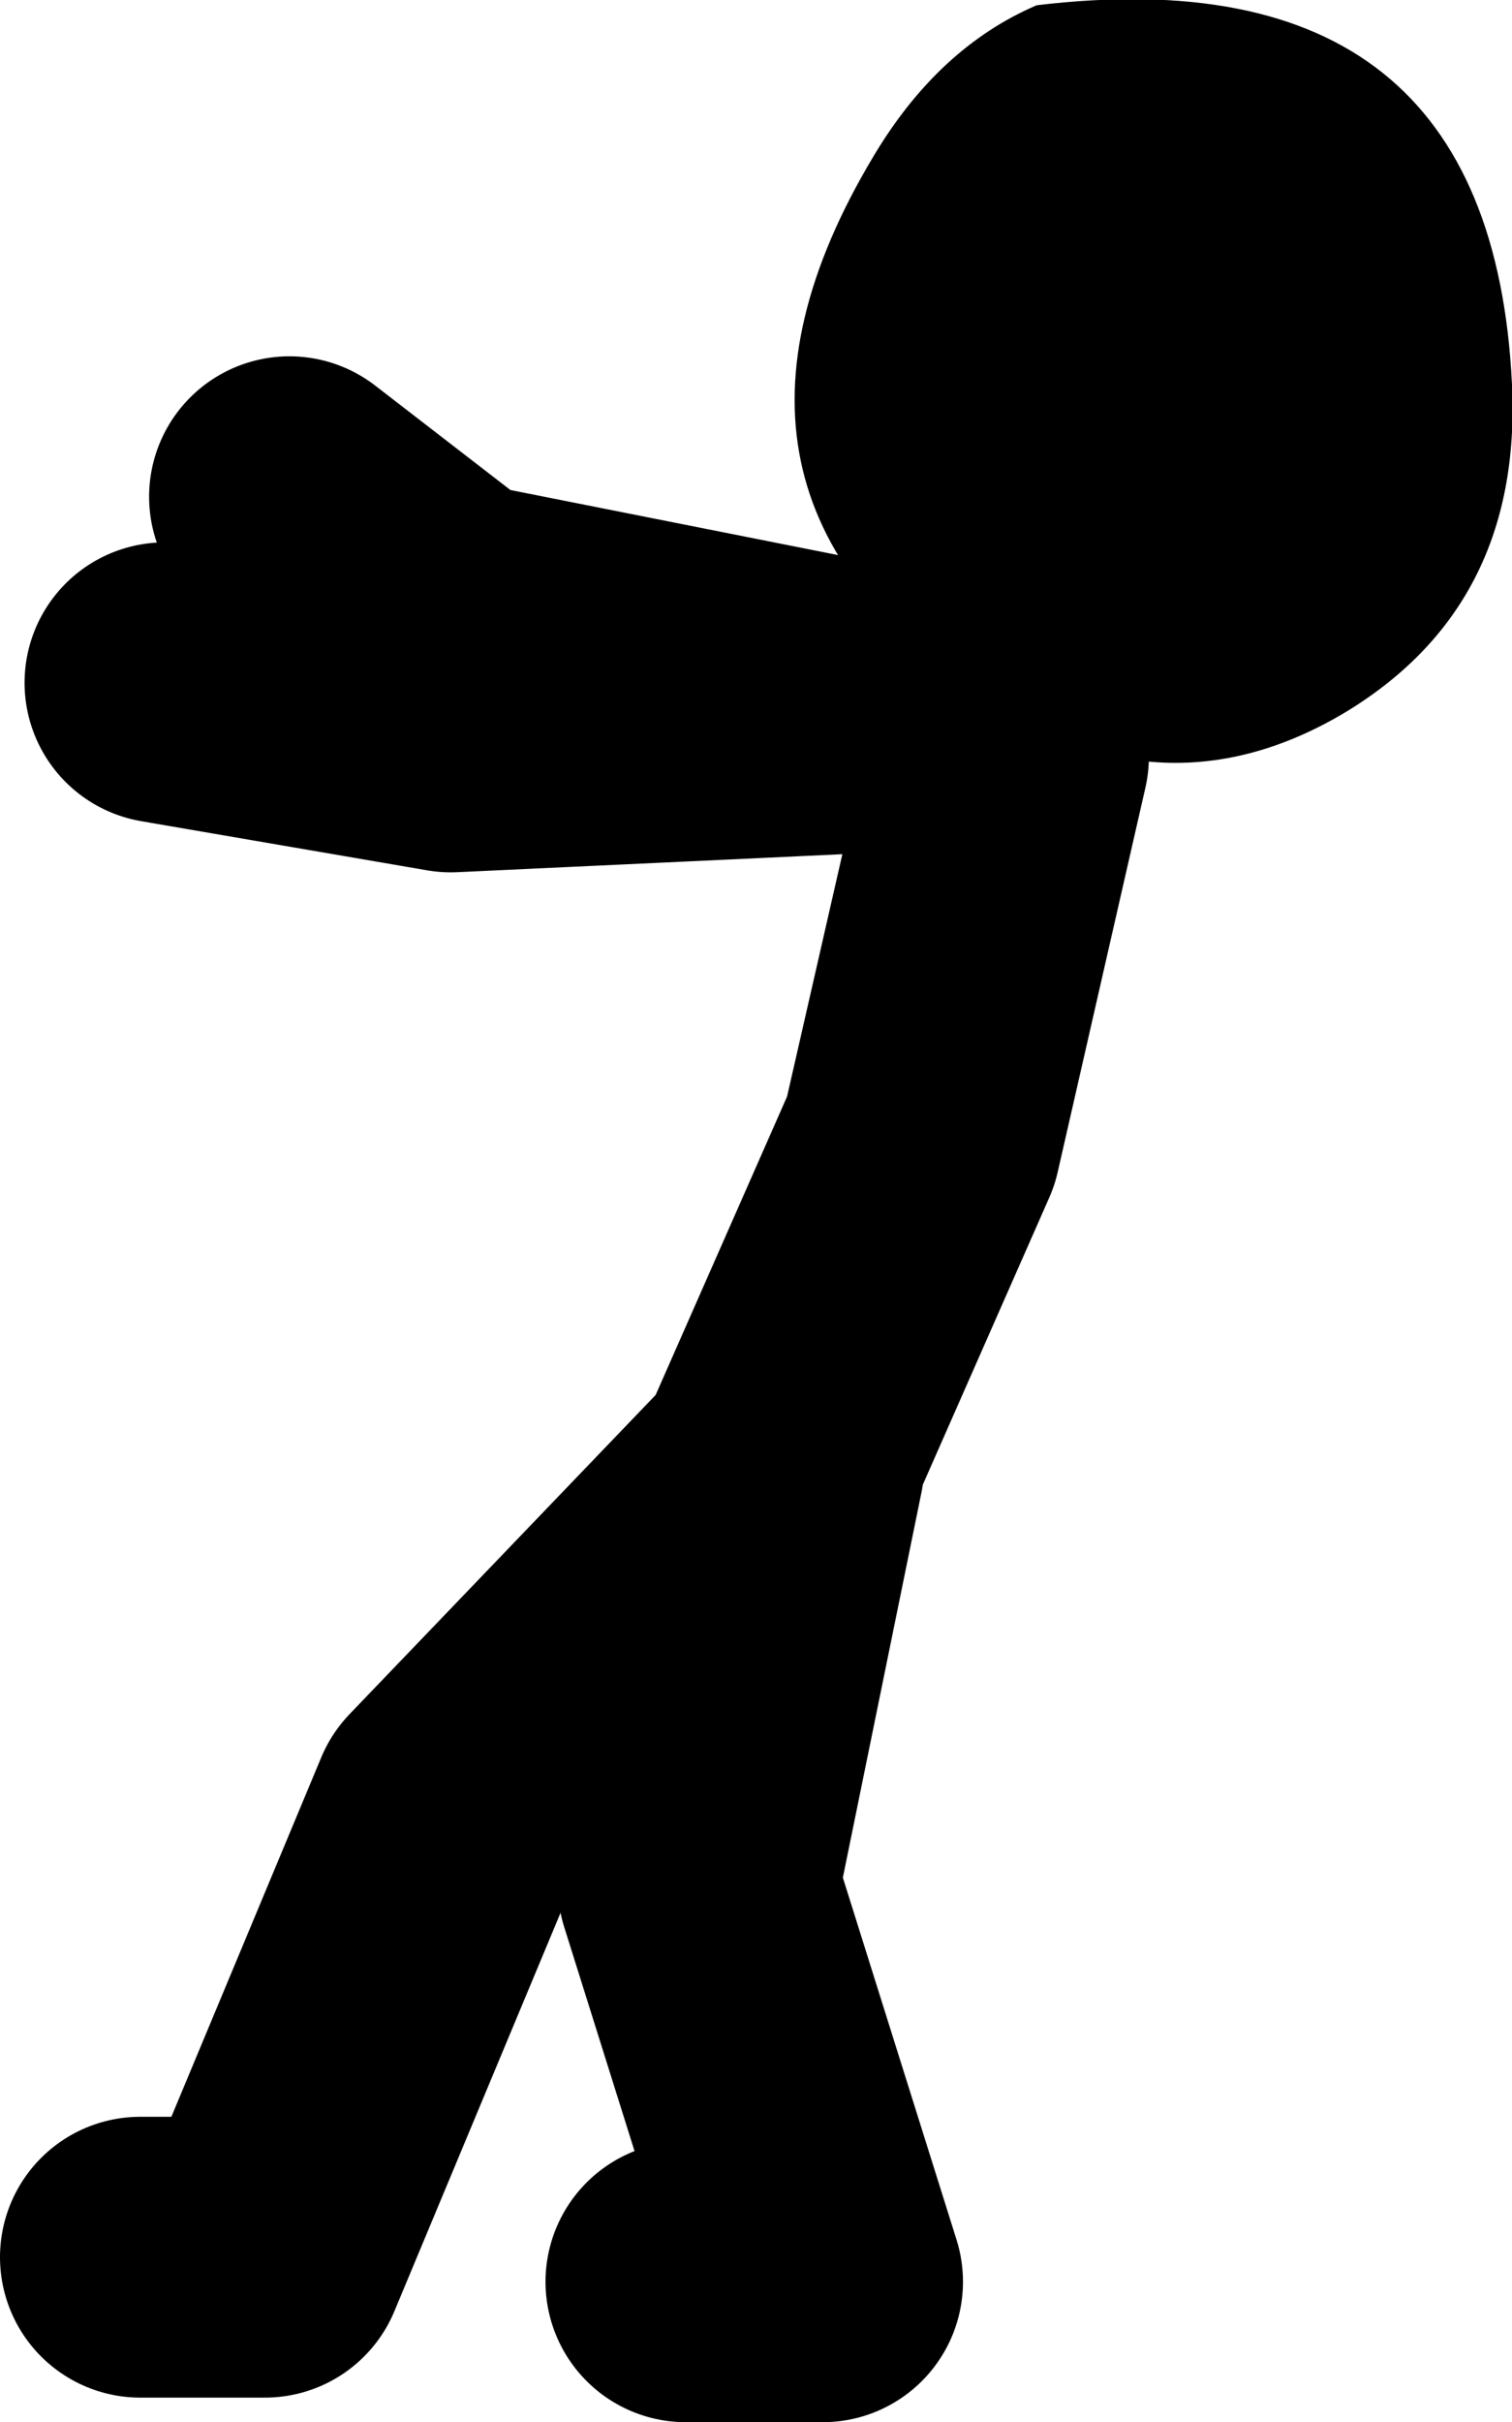 <?xml version="1.0" encoding="UTF-8" standalone="no"?>
<svg xmlns:xlink="http://www.w3.org/1999/xlink" height="69.0px" width="43.1px" xmlns="http://www.w3.org/2000/svg">
  <g transform="matrix(1.0, 0.0, 0.0, 1.0, -9.3, -22.45)">
    <path d="M36.95 42.6 L35.0 42.7 38.05 43.3 M14.0 41.9 L22.15 43.3 35.0 42.7 22.15 40.15 17.55 36.6 M31.65 63.8 L35.55 54.95 38.05 44.0 M13.3 86.75 L16.85 86.75 22.15 74.05 31.65 64.15 29.2 76.15 32.75 87.45 28.85 87.45" fill="none" stroke="#000000" stroke-linecap="round" stroke-linejoin="round" stroke-width="8.0"/>
    <path d="M47.55 42.8 Q42.5 45.75 37.4 42.4 28.45 36.5 34.2 26.9 36.05 23.8 38.85 22.6 51.8 21.05 52.4 33.4 52.7 39.75 47.55 42.8" fill="#000000" fill-rule="evenodd" stroke="none"/>
  </g>
</svg>
